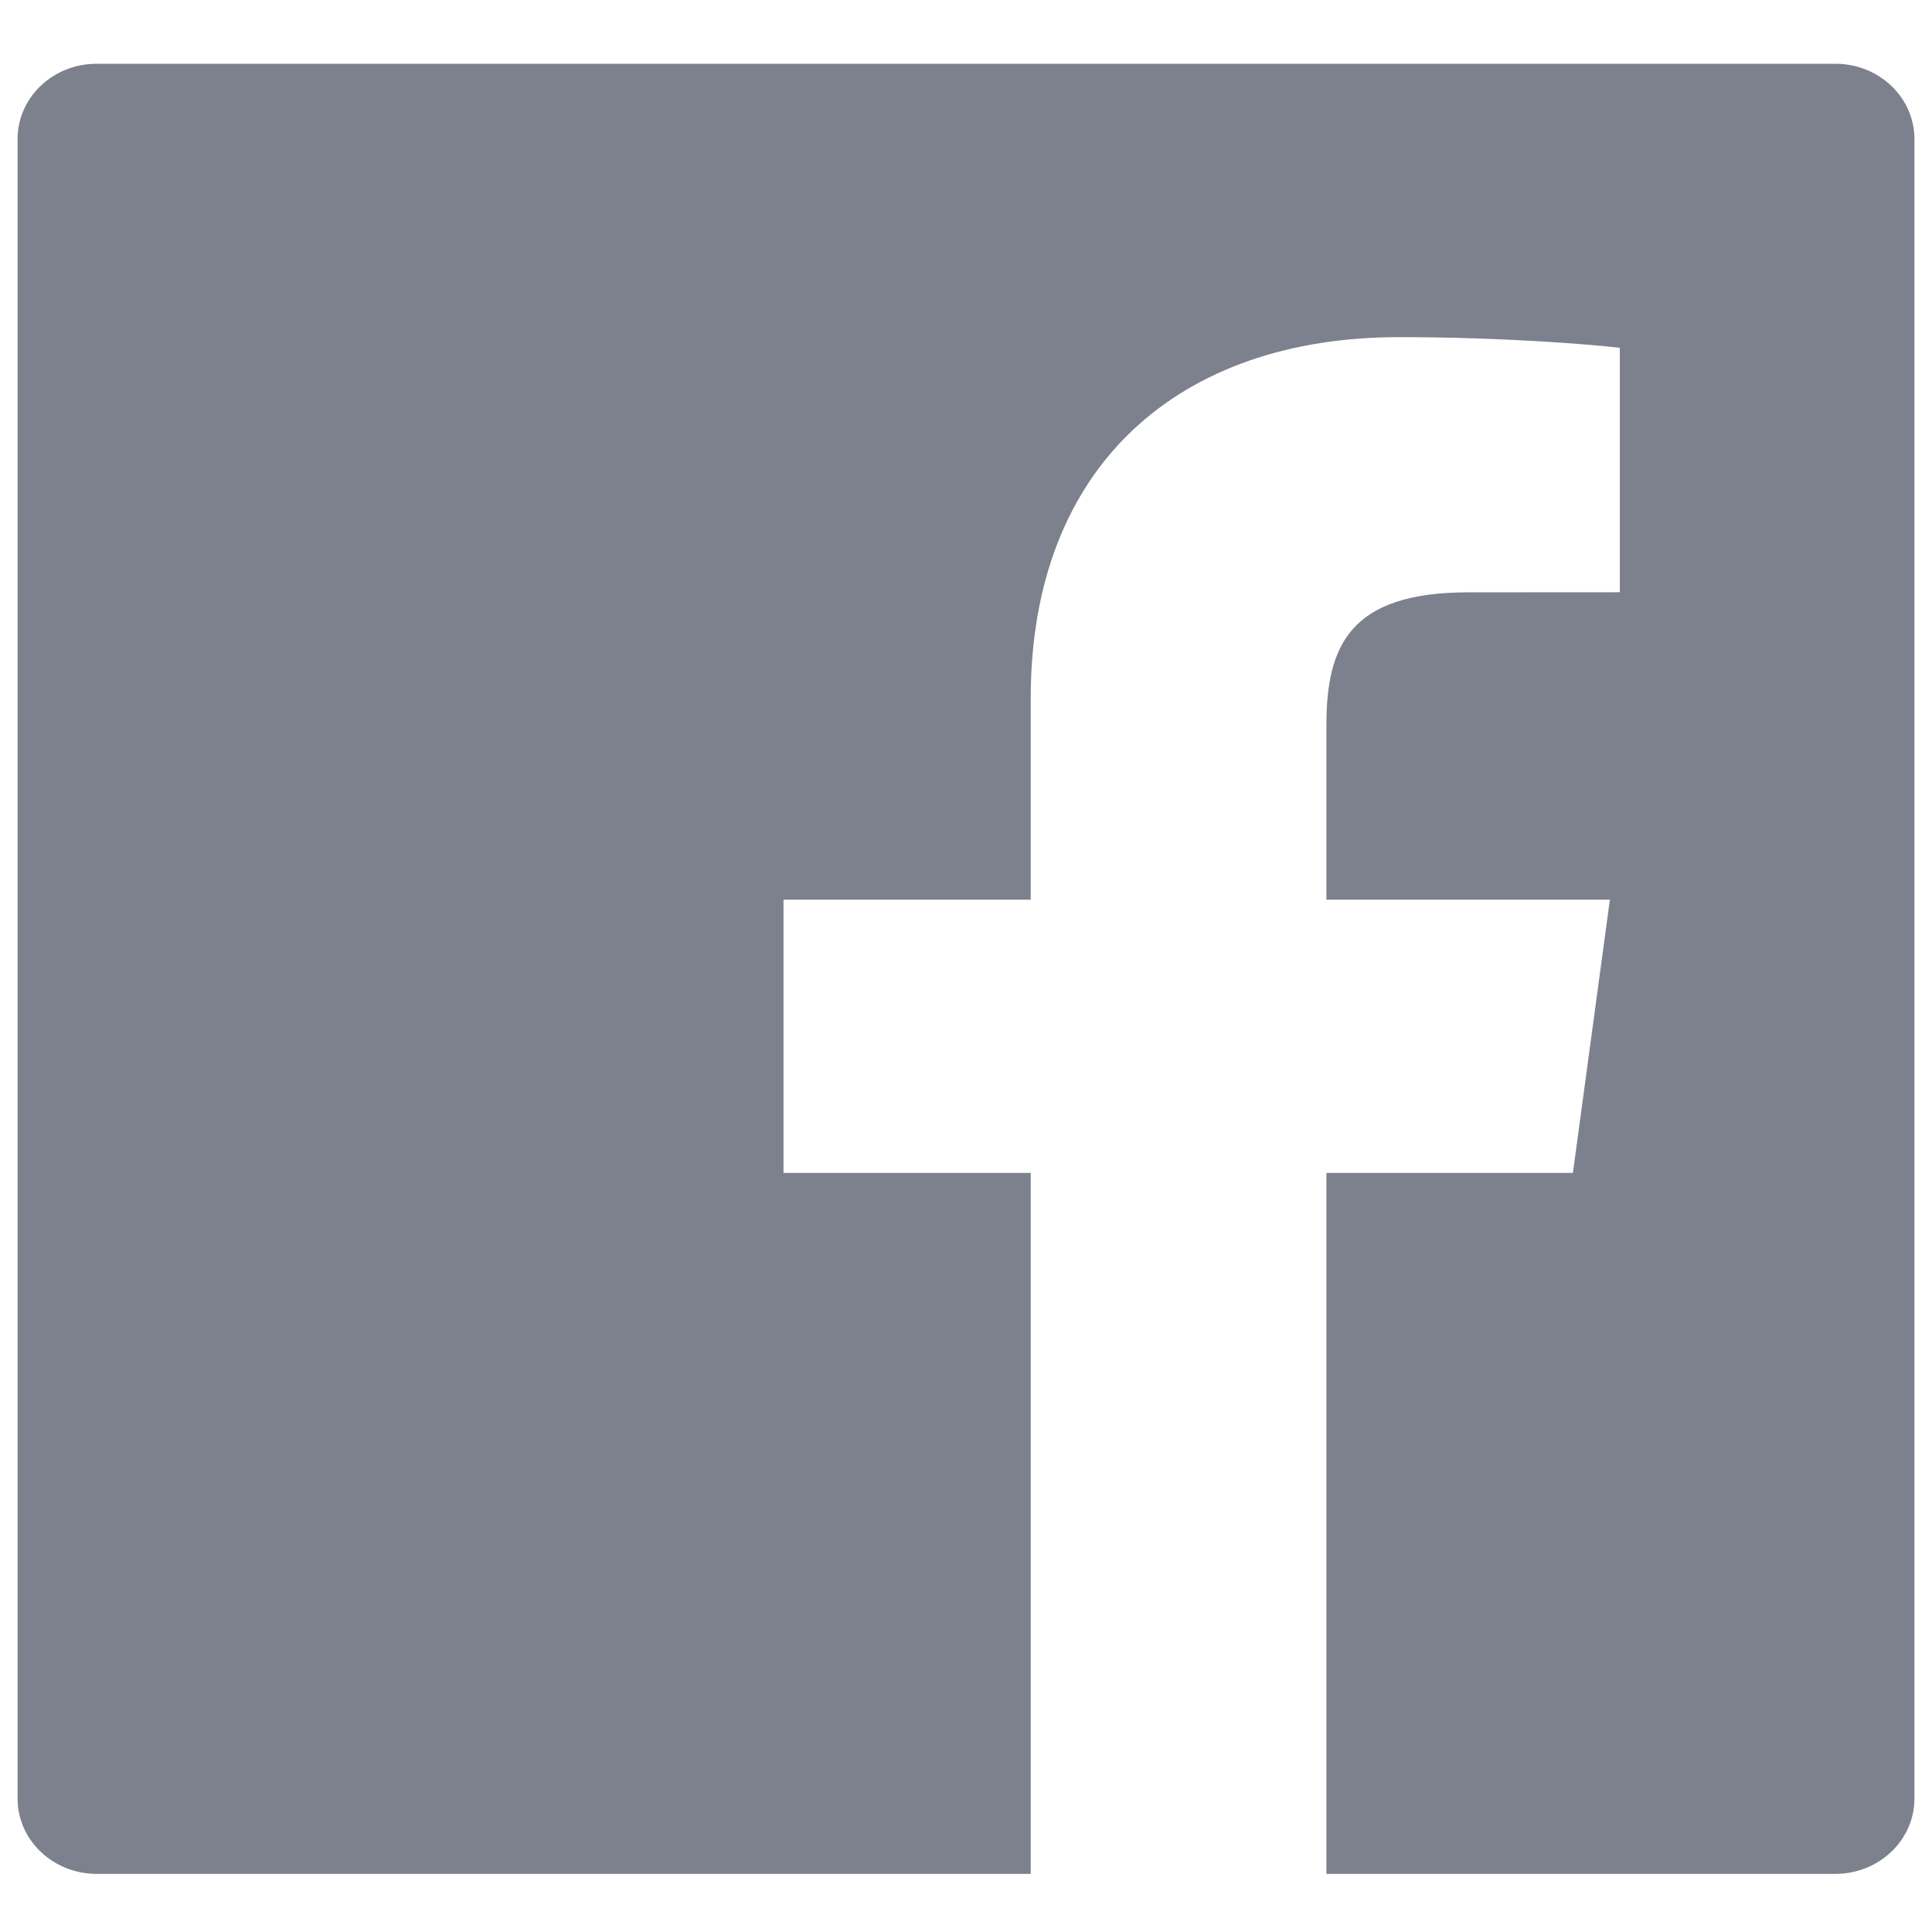 <svg width="22" height="22" viewBox="0 0 22 22" fill="none" xmlns="http://www.w3.org/2000/svg">
<path d="M20.9 0.726H1.1C0.603 0.726 0.2 1.11 0.2 1.584V20.48C0.2 20.954 0.603 21.338 1.1 21.338H11.737V13.356H8.922V10.245H11.737V7.951C11.737 5.289 13.441 3.839 15.93 3.839C17.122 3.839 18.147 3.924 18.445 3.961V6.744L16.719 6.745C15.366 6.745 15.104 7.358 15.104 8.259V10.245H18.332L17.911 13.356H15.104V21.338H20.9C21.397 21.338 21.8 20.954 21.8 20.48V1.584C21.8 1.11 21.397 0.726 20.9 0.726Z" fill="#7D818D"/>
</svg>
